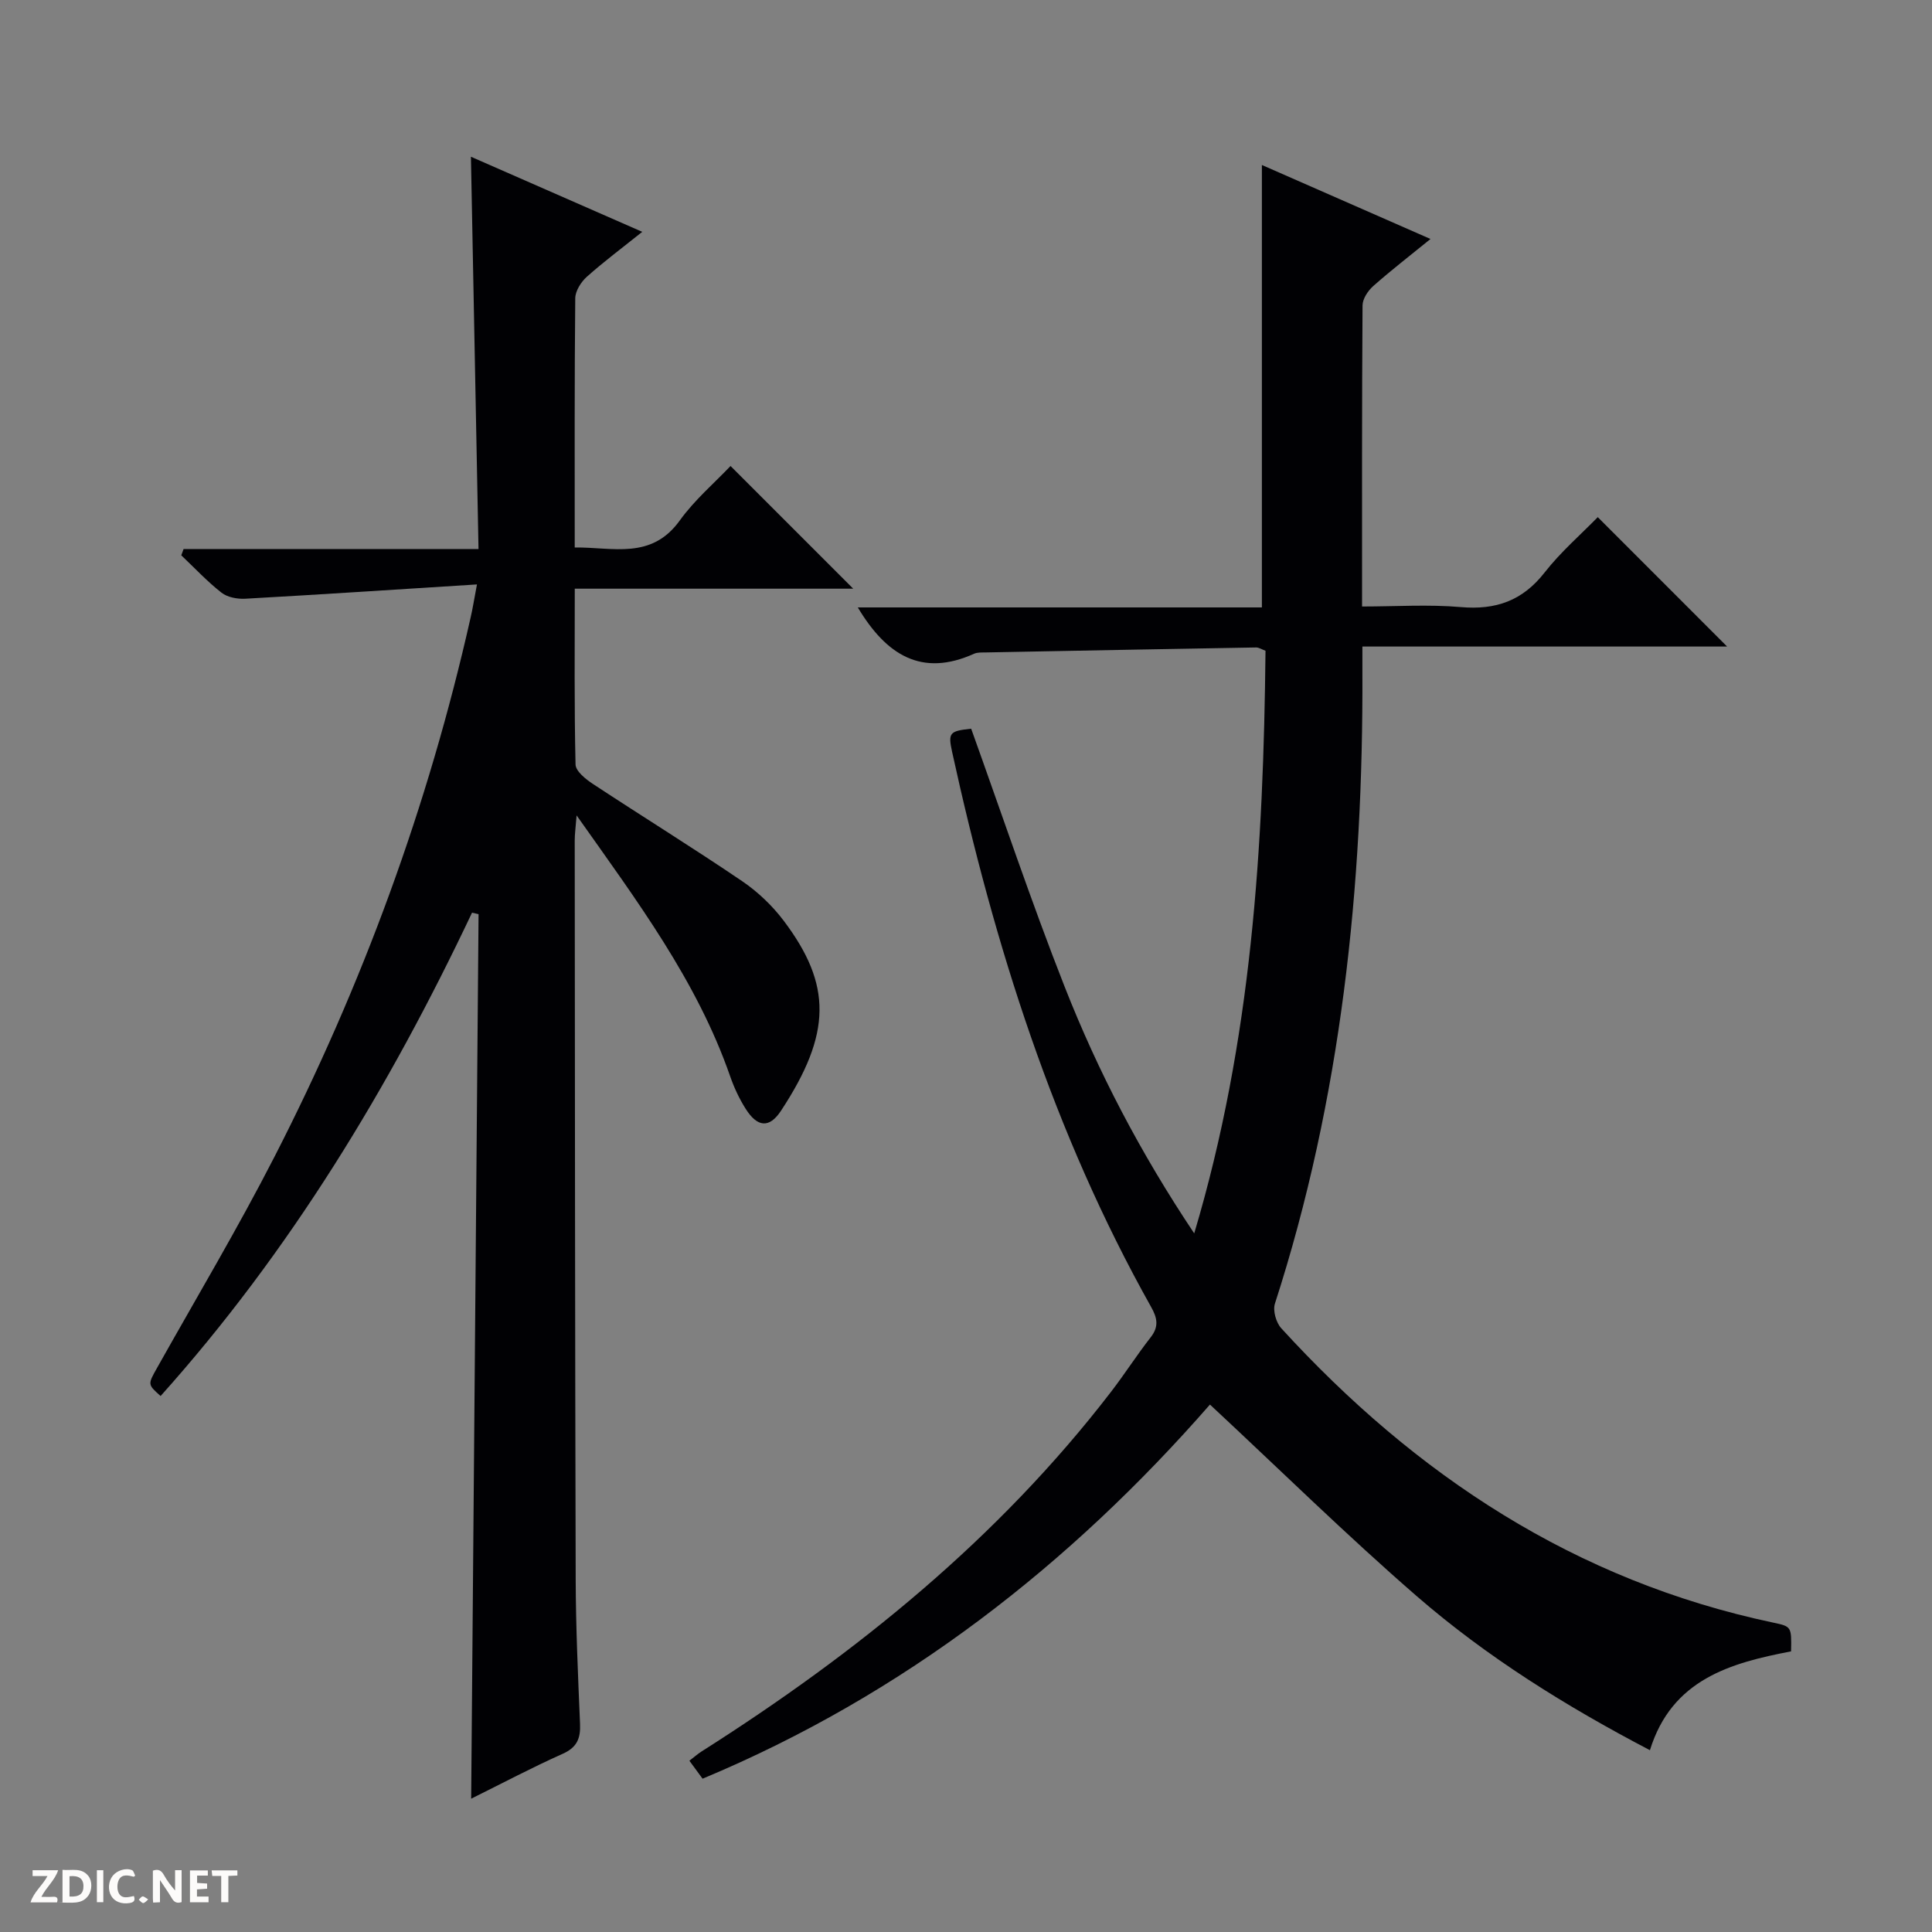 <svg enable-background="new 0 0 400 400" viewBox="0 0 400 400" xmlns="http://www.w3.org/2000/svg"><rect x="0" y="0" width="400" height="400" fill="#808080" stroke="none"/><g fill="#fcfbfa"><path d="m37.59 393.81c-.92.31-1.52.05-2-.78-.7-1.2-1.52-2.34-2.47-3.78v4.59c-.55.03-.95.05-1.41.07-.03-.37-.06-.64-.06-.91 0-1.91 0-3.81 0-5.7 1.13-.41 1.77-.03 2.29.91.62 1.11 1.38 2.14 2.31 3.19v-4.2h1.35v6.61z"/><path d="m12.94 393.88v-6.75c1.9.19 3.93-.54 5.37 1.29.8 1.01.78 2.88.03 3.97-1.37 1.97-3.4 1.51-6.4 1.49m2.45-1.22c2.04.12 2.92-.58 2.89-2.21-.03-1.51-.98-2.19-2.89-2z"/><path d="m11.81 393.87h-5.49c.68-2.18 2.47-3.48 3.51-5.45h-3.08v-1.21h5.29c-.71 2.13-2.44 3.48-3.47 5.51.86 0 1.63.04 2.39-.01.79-.05 1.14.21.85 1.16"/><path d="m39.33 393.86v-6.61h3.7v1.07h-2.22v1.52c.68.04 1.34.09 2.07.13v1.07c-.72.05-1.38.09-2.1.14v1.48h2.4v1.19h-3.85z"/><path d="m27.71 388.56c-1.15-.3-2.46-.61-3.1.64-.37.73-.41 1.93-.06 2.67.63 1.35 1.99.93 3.17.68.35.94-.01 1.32-.93 1.46-1.62.25-3.05-.27-3.76-1.48-.73-1.24-.6-3.03.31-4.17.88-1.11 2.71-1.7 4-1.16.32.13.44.74.65 1.12-.1.08-.19.16-.28.24"/><path d="m49.15 387.24v1.07c-.59.02-1.17.05-1.87.08v5.44h-1.48v-5.44h-1.85c-.05-.4-.08-.73-.13-1.15z"/><path d="m20.06 387.21h1.33v6.62h-1.33z"/><path d="m30.68 393.25c-.39.38-.8.79-1.05.76-.32-.05-.6-.45-.9-.7.26-.24.51-.64.8-.67.29-.04.62.3 1.15.61"/></g><path d="m250.51 290.8c-28.86 33.02-63.24 60.01-105.05 77.46-.9-1.23-1.75-2.39-2.73-3.72.99-.76 1.72-1.41 2.54-1.93 32.13-20.4 61.4-44.07 84.75-74.44 2.84-3.69 5.35-7.63 8.22-11.3 1.73-2.21 1.37-4 .09-6.27-20.19-35.99-32.44-74.85-41.21-114.95-.87-3.97-.5-4.3 3.95-4.78 6.42 17.86 12.42 35.79 19.33 53.36 6.93 17.63 15.68 34.42 26.85 51.13 11.94-40.01 14.34-80.12 14.76-120.63-.78-.28-1.37-.69-1.95-.68-18.64.32-37.28.67-55.92 1.03-.83.02-1.75-.05-2.47.27-10.83 4.89-18.17.29-24.07-9.59h83.66c0-30.92 0-60.97 0-91.6 11.55 5.07 22.91 10.06 34.91 15.32-4.24 3.45-8.16 6.47-11.85 9.74-1.1.97-2.21 2.65-2.22 4.01-.14 20.49-.1 40.98-.1 62.34 6.96 0 13.75-.46 20.44.12 7.25.63 12.77-1.3 17.34-7.14 3.36-4.3 7.57-7.94 11.02-11.48 9.11 9.11 17.89 17.89 26.78 26.79-24.83 0-49.88 0-75.51 0 0 2.04-.01 3.64 0 5.24.19 44.46-4.36 88.25-18.11 130.8-.47 1.44.24 3.92 1.3 5.09 27.85 30.49 60.94 52.31 101.88 60.96 3.79.8 3.78.84 3.68 5.95-12.48 2.39-24.69 5.76-29.22 20.46-17.37-9.09-33.73-19.27-48.3-31.91-14.53-12.62-28.29-26.15-42.79-39.65z" fill="#010104"/><path d="m98.75 121c-16.55 1.04-32.25 2.08-47.97 2.96-1.64.09-3.69-.29-4.92-1.25-2.97-2.33-5.58-5.13-8.33-7.74.16-.43.32-.86.48-1.3h61.06c-.53-27.38-1.04-53.94-1.57-81.22 11.66 5.11 23.2 10.17 35.47 15.55-4.33 3.47-8.04 6.23-11.47 9.3-1.2 1.07-2.38 2.93-2.4 4.44-.17 16.98-.11 33.97-.11 51.61 7.91-.09 15.85 2.61 21.75-5.59 3.08-4.28 7.21-7.8 10.51-11.28 8.76 8.76 17.03 17.02 25.4 25.4-18.81 0-37.99 0-57.65 0 0 12.51-.12 24.46.16 36.4.03 1.39 2.11 3.05 3.6 4.03 10.27 6.76 20.73 13.23 30.9 20.13 3.25 2.21 6.27 5.09 8.63 8.23 9.91 13.17 9.97 23.25-.6 39.31-2.41 3.66-4.88 3.42-7.3-.4-1.32-2.08-2.4-4.39-3.21-6.72-6.87-19.77-19.24-36.26-31.8-54.04-.19 2.46-.39 3.83-.39 5.2.04 50.98.06 101.97.2 152.95.03 9.97.48 19.95.9 29.92.13 3-.6 4.88-3.58 6.21-6.34 2.83-12.48 6.09-18.96 9.3.51-61.36 1.02-122.25 1.53-183.13-.45-.1-.9-.21-1.35-.31-17.13 36.2-37.68 70.15-64.48 100.07-2.74-2.44-2.66-2.39-.65-5.97 8.14-14.5 16.66-28.8 24.24-43.59 18.18-35.47 31.83-72.66 40.59-111.59.41-1.75.69-3.54 1.32-6.88z" fill="#010104"/></svg>